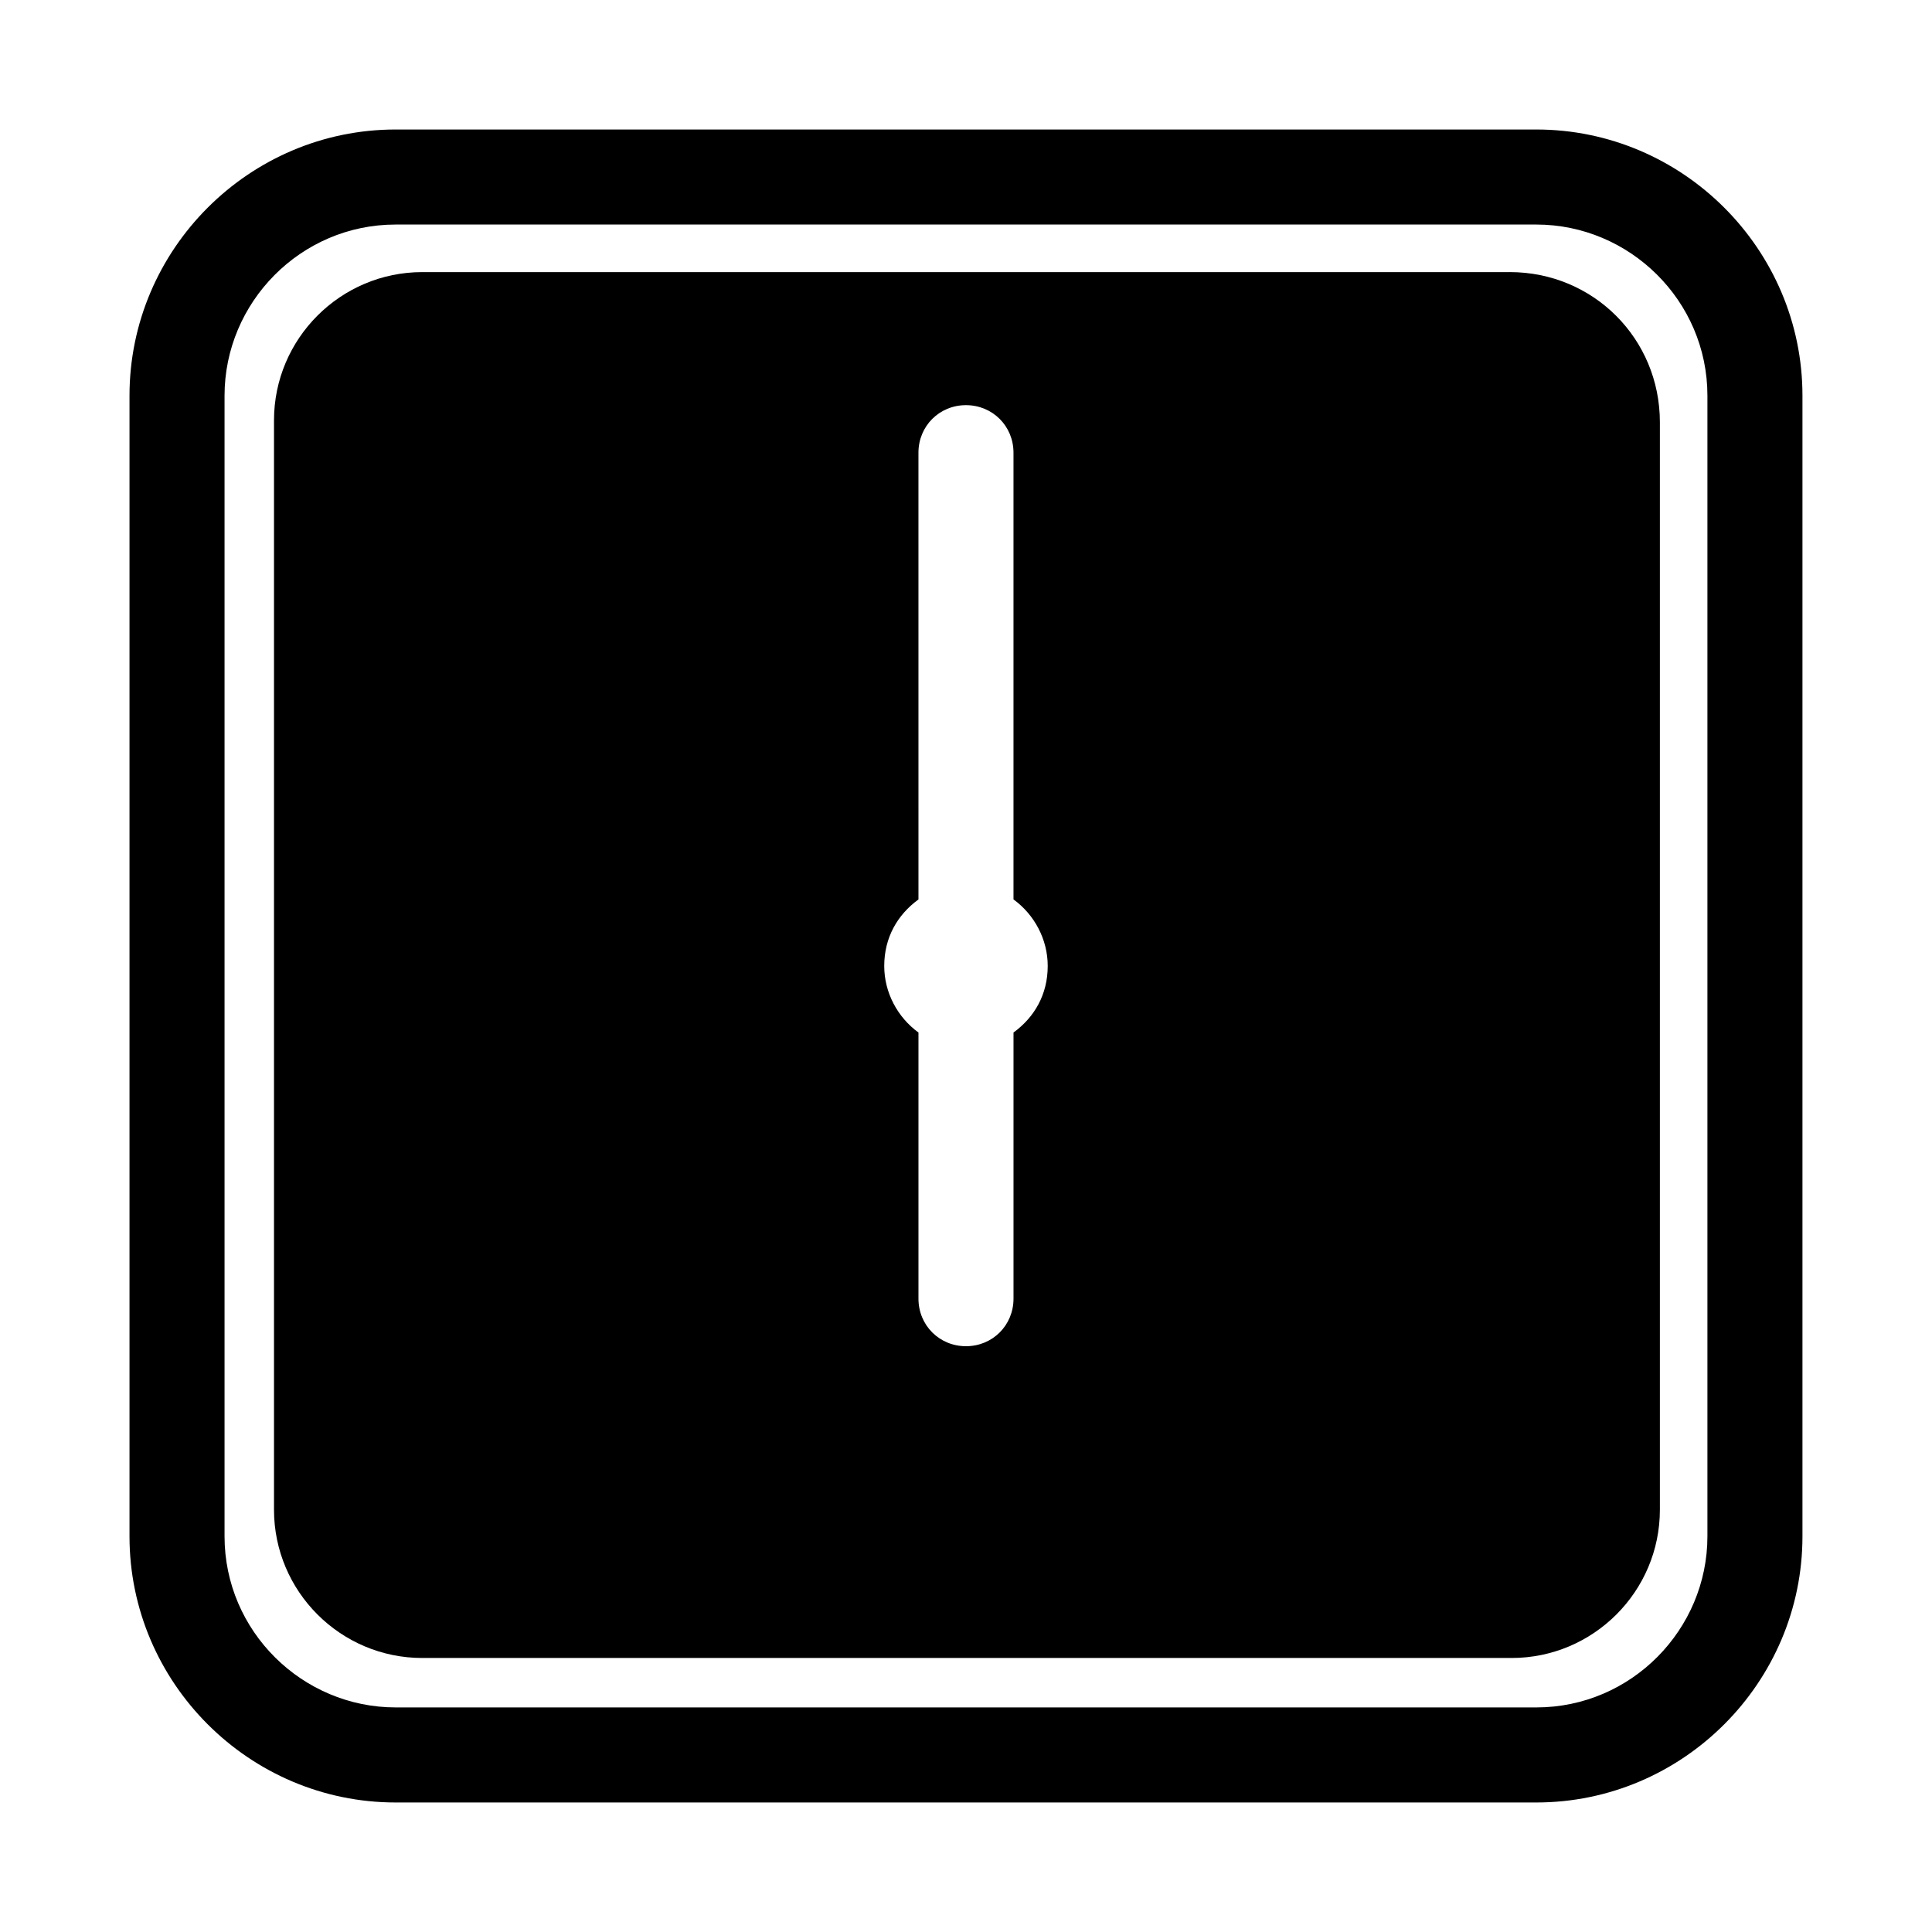 <?xml version="1.0" encoding="UTF-8"?>
<!-- Uploaded to: SVG Repo, www.svgrepo.com, Generator: SVG Repo Mixer Tools -->
<svg fill="#000000" width="800px" height="800px" version="1.1" viewBox="144 144 512 512" xmlns="http://www.w3.org/2000/svg">
 <g>
  <path d="m544.09 216.11h-288.18c-21.664 0-39.297 17.633-39.297 39.297v288.68c0 21.664 17.633 39.297 39.297 39.297h288.68c21.664 0 39.297-17.633 39.297-39.297v-288.18c0-22.168-17.637-39.801-39.801-39.801zm-131.5 201.52v70.535c0 7.055-5.543 12.594-12.594 12.594-7.055 0-12.594-5.543-12.594-12.594v-70.535c-5.543-4.031-9.07-10.578-9.07-17.633 0-7.559 3.527-13.602 9.07-17.633l-0.004-118.4c0-7.055 5.543-12.594 12.594-12.594 7.055 0 12.594 5.543 12.594 12.594v118.39c5.543 4.031 9.07 10.578 9.07 17.633 0.004 7.559-3.523 13.605-9.066 17.637z"/>
  <path d="m551.14 178.32h-302.29c-38.793 0-70.531 31.738-70.531 70.531v302.29c0 38.793 31.738 70.535 70.535 70.535h302.28c38.793 0 70.535-31.738 70.535-70.535v-302.29c0-38.793-31.742-70.531-70.535-70.531zm45.344 372.82c0 24.688-20.152 45.344-45.344 45.344h-302.29c-24.688 0-45.344-20.152-45.344-45.344v-302.29c0-24.688 20.152-45.344 45.344-45.344h302.29c24.688 0 45.344 20.152 45.344 45.344z"/>
 </g>
</svg>